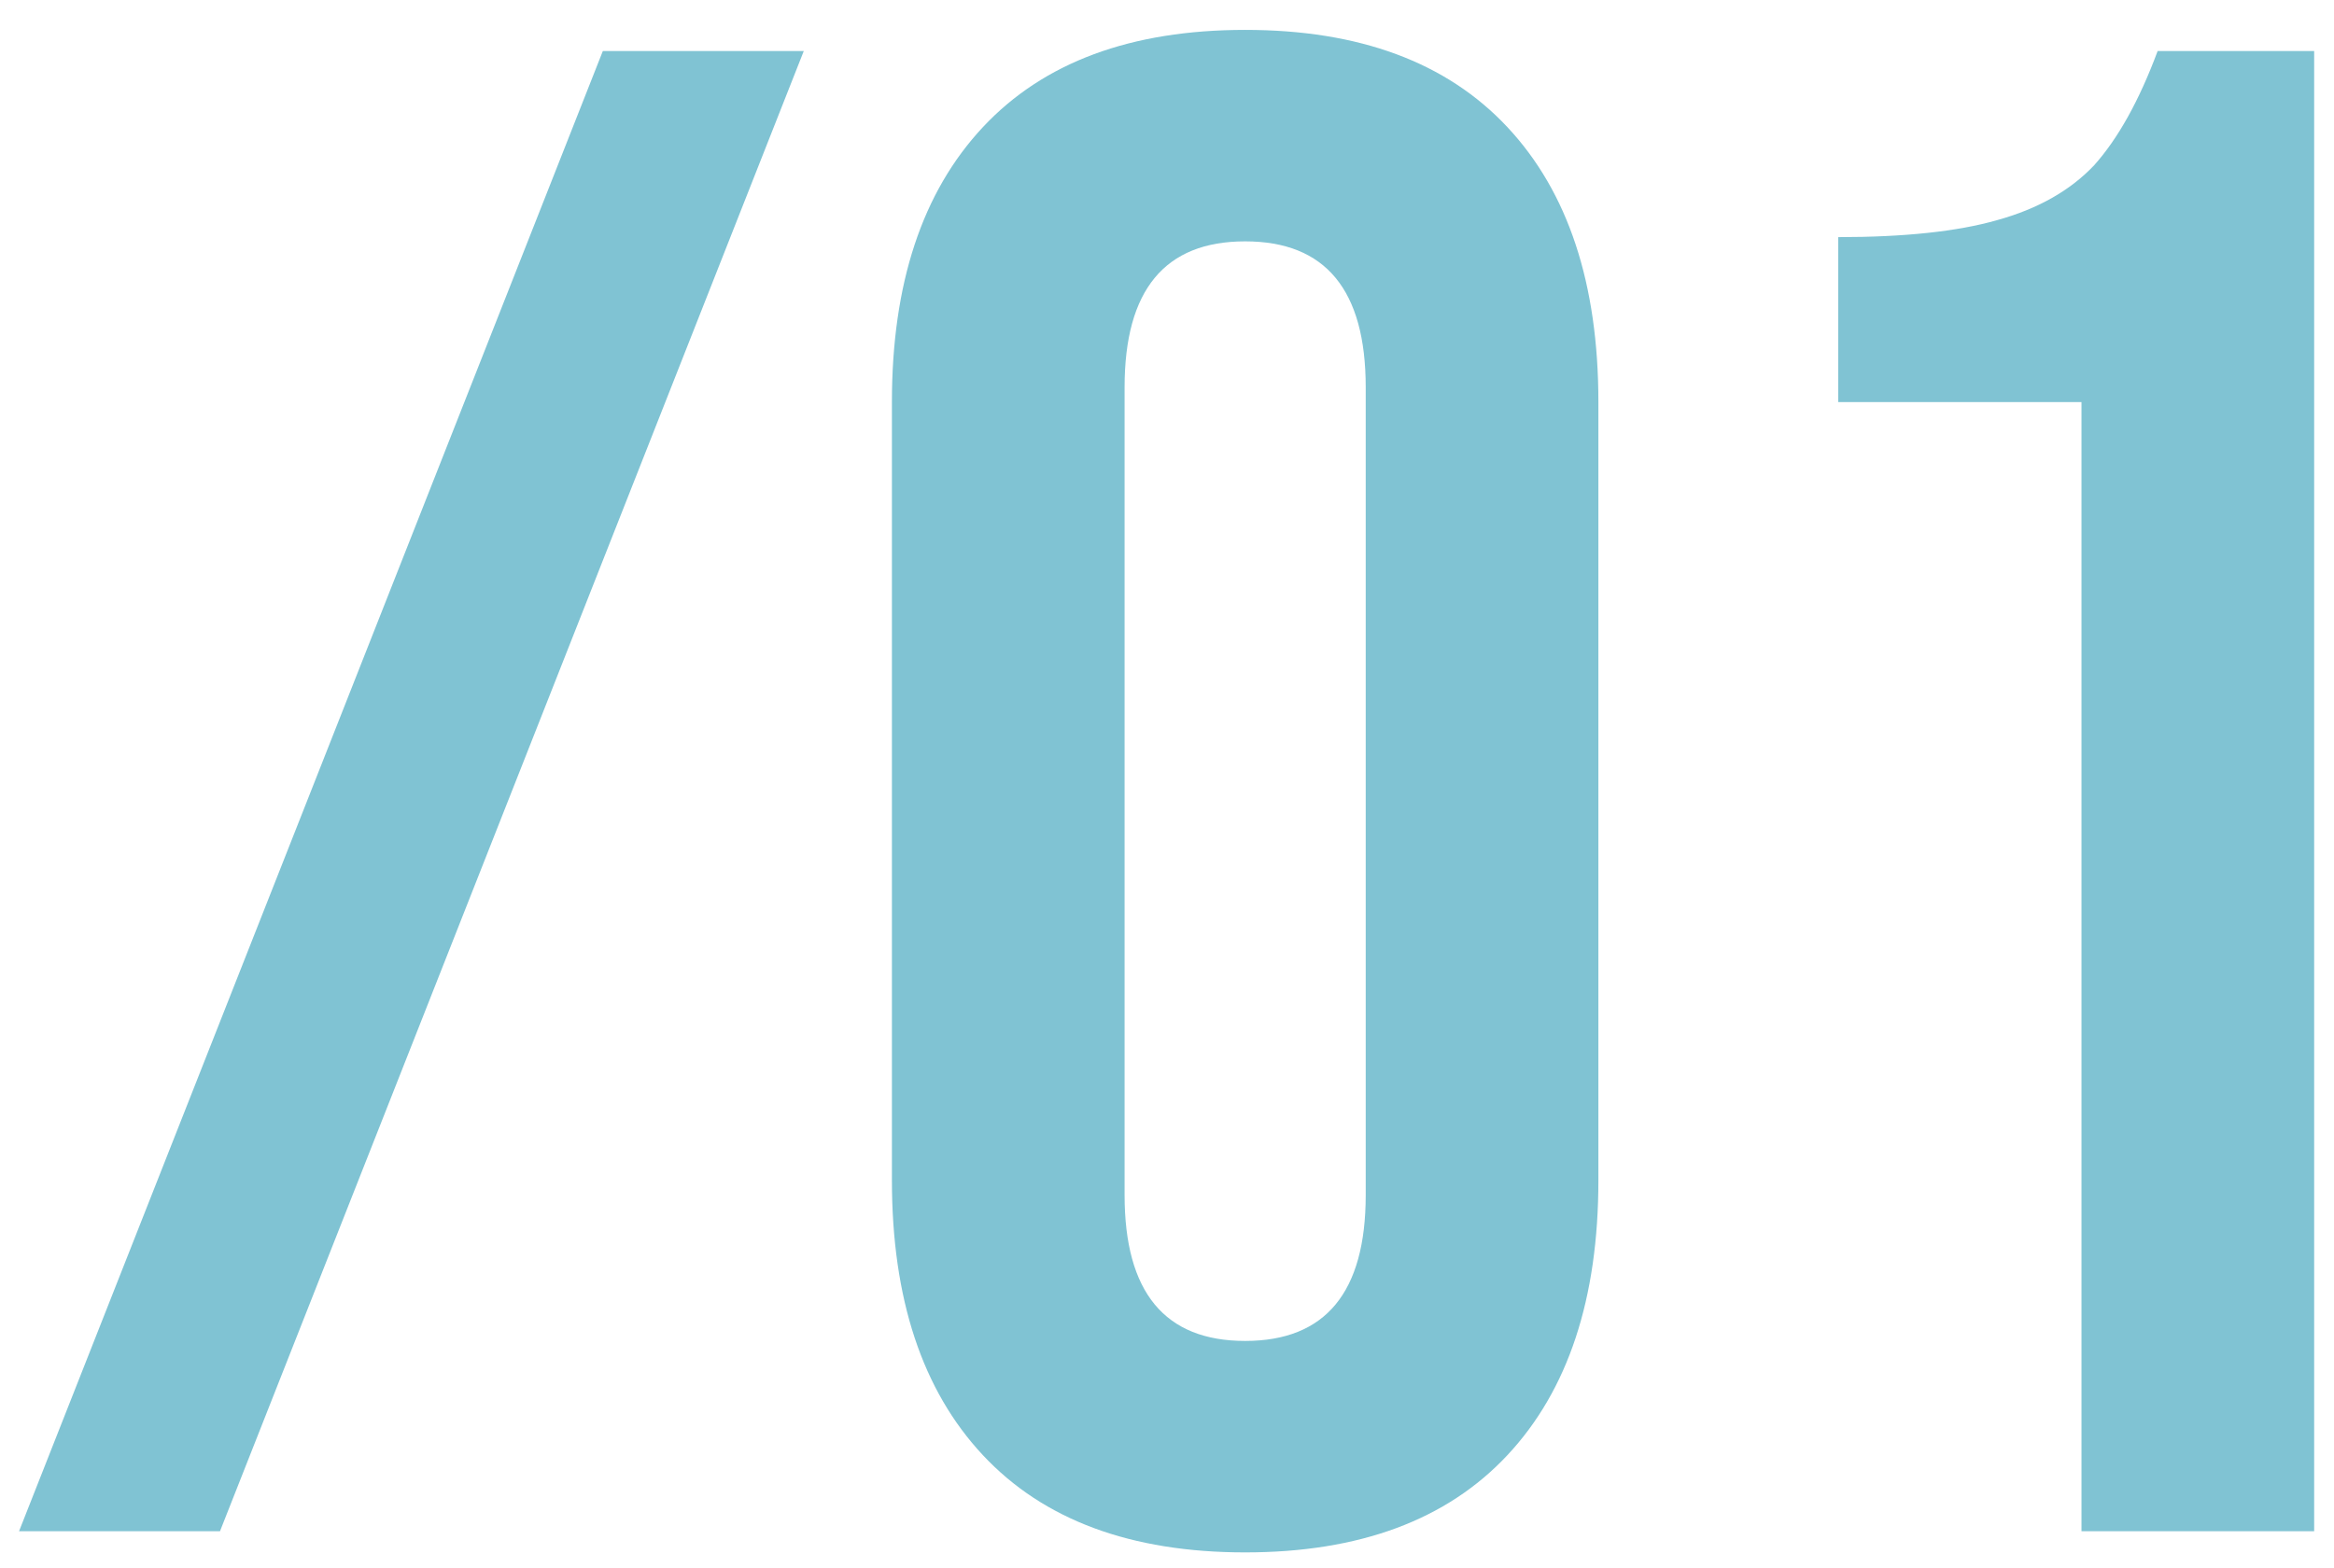 <?xml version="1.0" encoding="UTF-8"?> <svg xmlns="http://www.w3.org/2000/svg" width="64" height="43" viewBox="0 0 64 43" fill="none"> <path d="M16.53 1.4H22.04L6.032 42H0.522L16.53 1.4ZM34.143 42.58C31.011 42.58 28.614 41.691 26.951 39.912C25.288 38.133 24.457 35.62 24.457 32.372V11.028C24.457 7.78 25.288 5.267 26.951 3.488C28.614 1.709 31.011 0.82 34.143 0.82C37.275 0.82 39.672 1.709 41.335 3.488C42.998 5.267 43.829 7.78 43.829 11.028V32.372C43.829 35.62 42.998 38.133 41.335 39.912C39.672 41.691 37.275 42.58 34.143 42.58ZM34.143 36.78C36.347 36.78 37.449 35.446 37.449 32.778V10.622C37.449 7.954 36.347 6.62 34.143 6.62C31.939 6.62 30.837 7.954 30.837 10.622V32.778C30.837 35.446 31.939 36.78 34.143 36.78ZM57.076 11.028H50.406V6.504C52.223 6.504 53.673 6.349 54.756 6.04C55.877 5.731 56.766 5.228 57.424 4.532C58.081 3.797 58.661 2.753 59.164 1.4H63.456V42H57.076V11.028Z" fill="#80C3D3"></path> </svg> 
